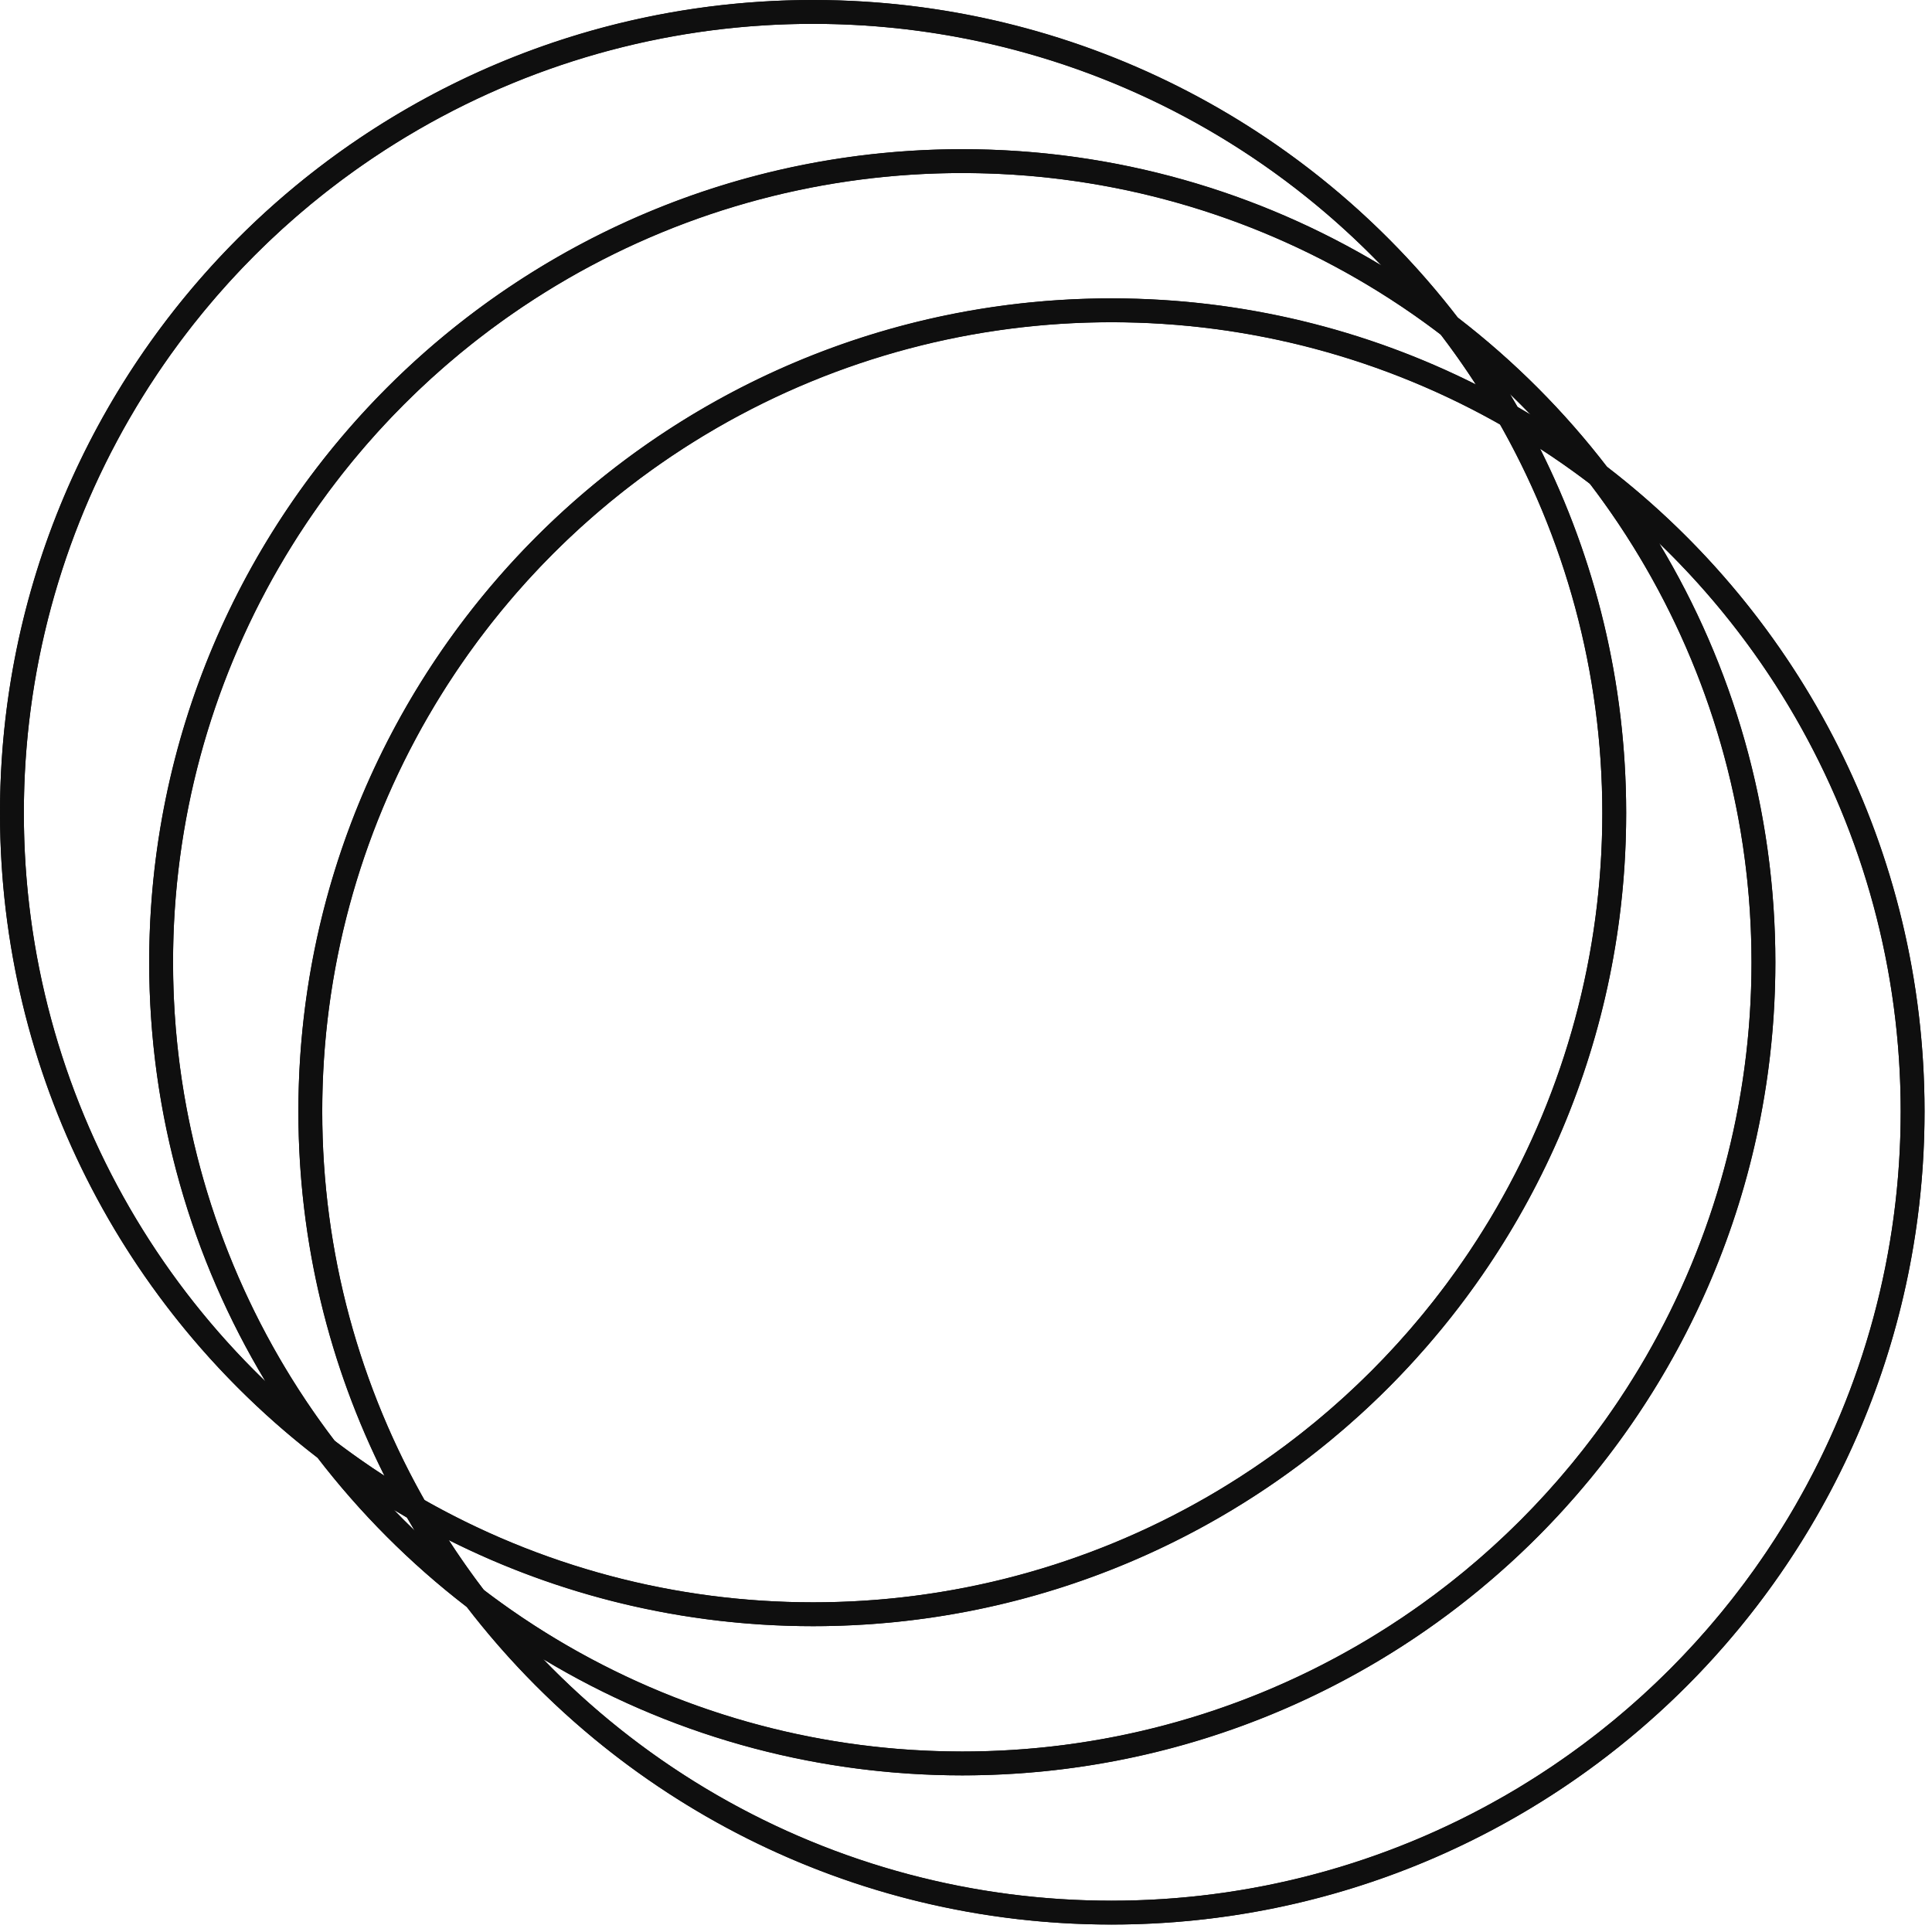 <?xml version="1.0" encoding="UTF-8"?> <svg xmlns="http://www.w3.org/2000/svg" width="81" height="81" viewBox="0 0 81 81" fill="none"><circle cx="34.089" cy="34.089" r="33.589" stroke="#0F0F0F"></circle><circle cx="40.344" cy="40.344" r="33.589" stroke="#0F0F0F"></circle><circle cx="46.599" cy="46.599" r="33.589" stroke="#0F0F0F"></circle><path fill-rule="evenodd" clip-rule="evenodd" d="M34.089 67.178C52.363 67.178 67.178 52.363 67.178 34.089C67.178 28.164 65.621 22.604 62.894 17.793C58.083 15.066 52.523 13.509 46.599 13.509C28.324 13.509 13.51 28.324 13.51 46.598C13.51 52.523 15.067 58.084 17.794 62.894C22.604 65.621 28.165 67.178 34.089 67.178ZM16.117 61.876C15.401 61.412 14.704 60.921 14.028 60.405C9.779 54.84 7.255 47.886 7.255 40.344C7.255 22.069 22.069 7.255 40.344 7.255C47.886 7.255 54.84 9.779 60.405 14.028C60.921 14.704 61.412 15.4 61.876 16.116C57.28 13.809 52.091 12.509 46.599 12.509C27.772 12.509 12.51 27.772 12.51 46.598C12.51 52.091 13.809 57.281 16.117 61.876ZM64.571 18.811C66.879 23.407 68.178 28.596 68.178 34.089C68.178 52.916 52.916 68.178 34.089 68.178C28.596 68.178 23.407 66.879 18.812 64.571C19.276 65.287 19.767 65.984 20.283 66.66C25.848 70.909 32.801 73.433 40.344 73.433C58.618 73.433 73.433 58.618 73.433 40.344C73.433 32.801 70.909 25.847 66.659 20.282C65.983 19.766 65.286 19.275 64.571 18.811ZM64.165 17.378C63.987 17.271 63.807 17.165 63.626 17.06C63.522 16.88 63.416 16.7 63.309 16.522C63.599 16.802 63.885 17.088 64.165 17.378ZM67.373 19.569C65.567 17.223 63.464 15.12 61.118 13.314C54.886 5.217 45.097 0 34.089 0C15.262 0 0 15.262 0 34.089C0 45.097 5.217 54.886 13.314 61.118C15.12 63.464 17.224 65.568 19.57 67.373C25.802 75.47 35.591 80.687 46.599 80.687C65.425 80.687 80.687 65.425 80.687 46.598C80.687 35.59 75.47 25.801 67.373 19.569ZM69.563 22.776C72.654 27.906 74.433 33.917 74.433 40.344C74.433 59.17 59.17 74.433 40.344 74.433C33.918 74.433 27.907 72.655 22.777 69.564C28.795 75.805 37.244 79.687 46.599 79.687C64.873 79.687 79.687 64.873 79.687 46.598C79.687 37.243 75.805 28.794 69.563 22.776ZM17.379 64.166C17.088 63.886 16.802 63.6 16.522 63.309C16.7 63.416 16.88 63.522 17.061 63.627C17.166 63.808 17.272 63.987 17.379 64.166ZM40.344 6.255C46.77 6.255 52.781 8.033 57.911 11.124C51.892 4.882 43.444 1 34.089 1C15.814 1 1 15.814 1 34.089C1 43.444 4.882 51.892 11.124 57.911C8.033 52.781 6.255 46.77 6.255 40.344C6.255 21.517 21.517 6.255 40.344 6.255Z" fill="#0F0F0F"></path></svg> 